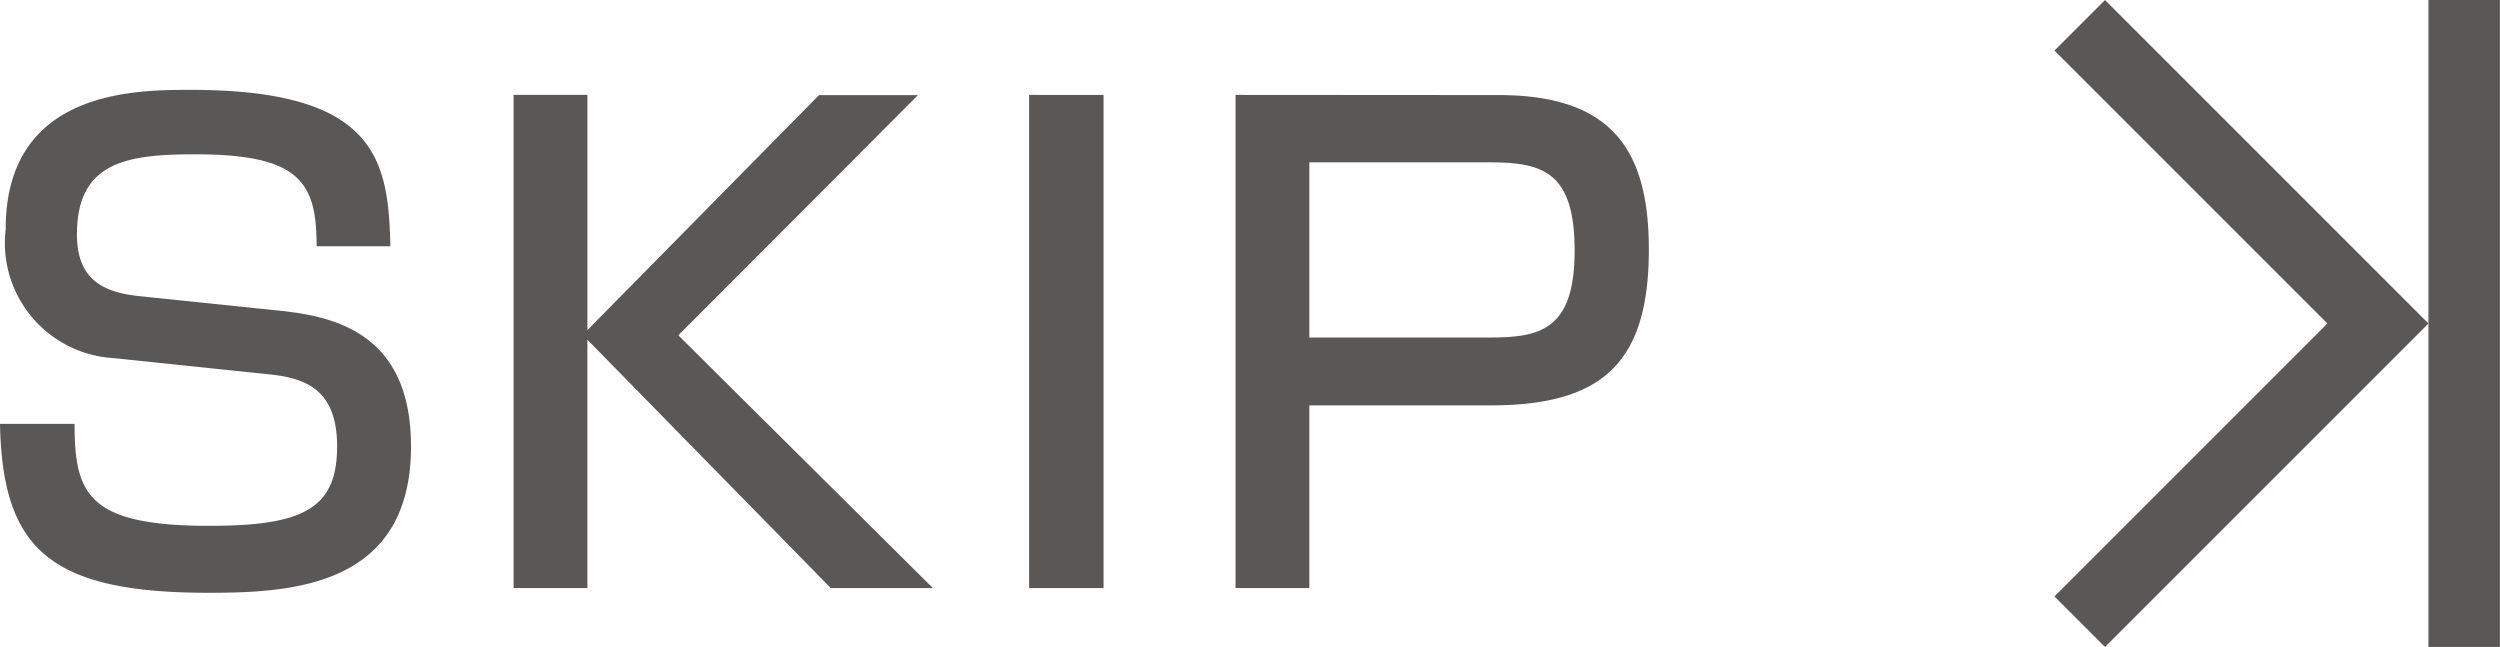 <svg xmlns="http://www.w3.org/2000/svg" width="55.589" height="14.385" viewBox="0 0 55.589 14.385">
  <g id="グループ_960639" data-name="グループ 960639" transform="translate(-1815.667 -1026)">
    <g id="グループ_960638" data-name="グループ 960638" transform="translate(1855.28 1026)">
      <path id="合体_1" data-name="合体 1" d="M0,10.172V8.583H8.583V0h1.589V10.172Z" transform="translate(0 7.193) rotate(-45)" fill="#5a5757"/>
      <rect id="長方形_18874" data-name="長方形 18874" width="1.589" height="14.385" transform="translate(14.385 0)" fill="#5a5757"/>
    </g>
    <path id="パス_6176" data-name="パス 6176" d="M11.536-41.1c-.042-1.92-.306-3.478-4.437-3.478-1.238,0-4.117,0-4.117,3.1a2.567,2.567,0,0,0,2.406,2.865l3.464.362c.779.083,1.5.32,1.5,1.6,0,1.391-.765,1.767-2.838,1.767-2.7,0-3-.7-3-2.267H2.856c.056,2.754,1.071,3.756,4.632,3.756,1.864,0,4.507-.139,4.507-3.255,0-2.573-1.78-2.893-2.921-3.018l-3.088-.32c-.862-.083-1.419-.389-1.419-1.377,0-1.614,1.113-1.78,2.629-1.78,2.337,0,2.7.626,2.7,2.045Zm4.382,1.864v-5.23H14.276V-33.5h1.641v-5.522L21.329-33.5H23.6l-5.661-5.62,5.328-5.341h-2.2Zm9.821-5.23V-33.5h1.655V-44.465Zm4.59,0V-33.5H31.97v-4.062H36c2.5,0,3.519-.96,3.519-3.464,0-2.17-.779-3.436-3.338-3.436Zm5.634,1.5c1.168,0,1.906.181,1.906,1.961s-.779,1.934-1.906,1.934H31.97v-3.895Z" transform="translate(1812.811 1072.576)" fill="#5a5757"/>
  </g>
</svg>

